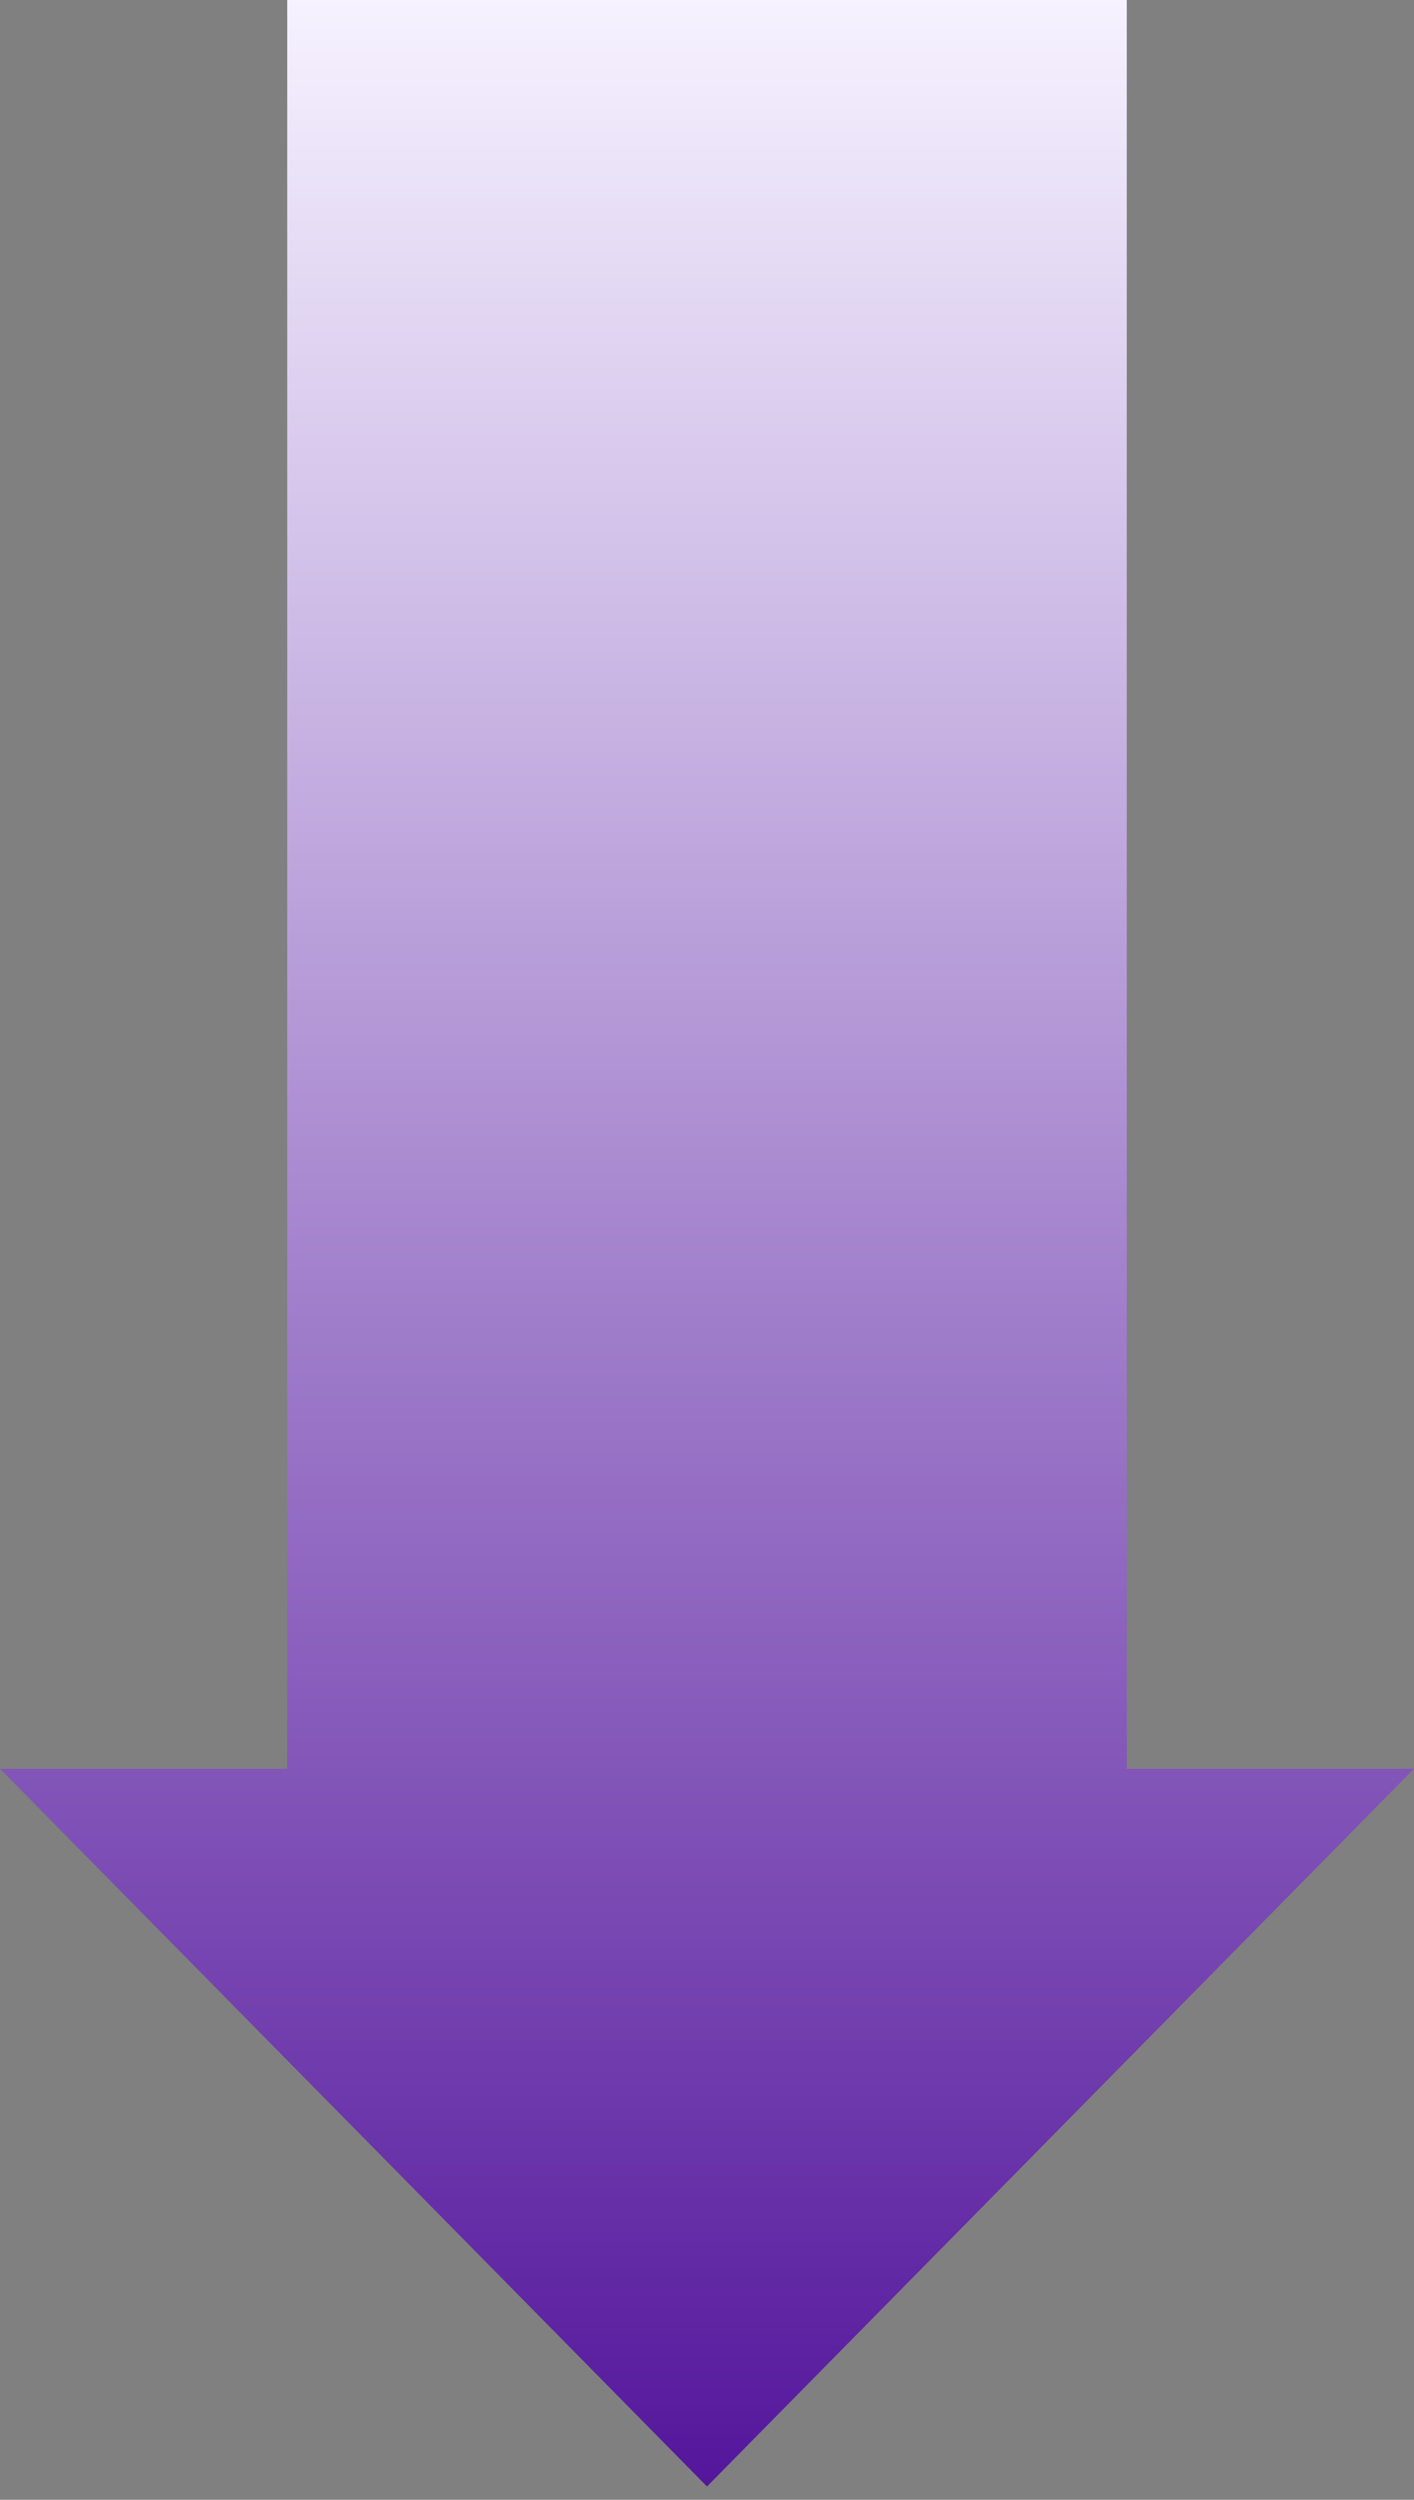 <svg width="60" height="106" viewBox="0 0 60 106" fill="none" xmlns="http://www.w3.org/2000/svg">
<rect x="0" y="0" width="60" height="106" fill="#808080" stroke="none"/>
<path d="M30 105.435L60 75L47.812 75L47.812 1.06547e-06L12.188 4.1799e-06L12.188 75L6.55671e-06 75L30 105.435Z" fill="url(#paint0_linear_16_8317)"/>
<defs>
<linearGradient id="paint0_linear_16_8317" x1="30" y1="2.62268e-06" x2="30" y2="105.435" gradientUnits="userSpaceOnUse">
<stop stop-color="#F6F2FF"/>
<stop offset="1" stop-color="#54169C"/>
</linearGradient>
</defs>
</svg>

